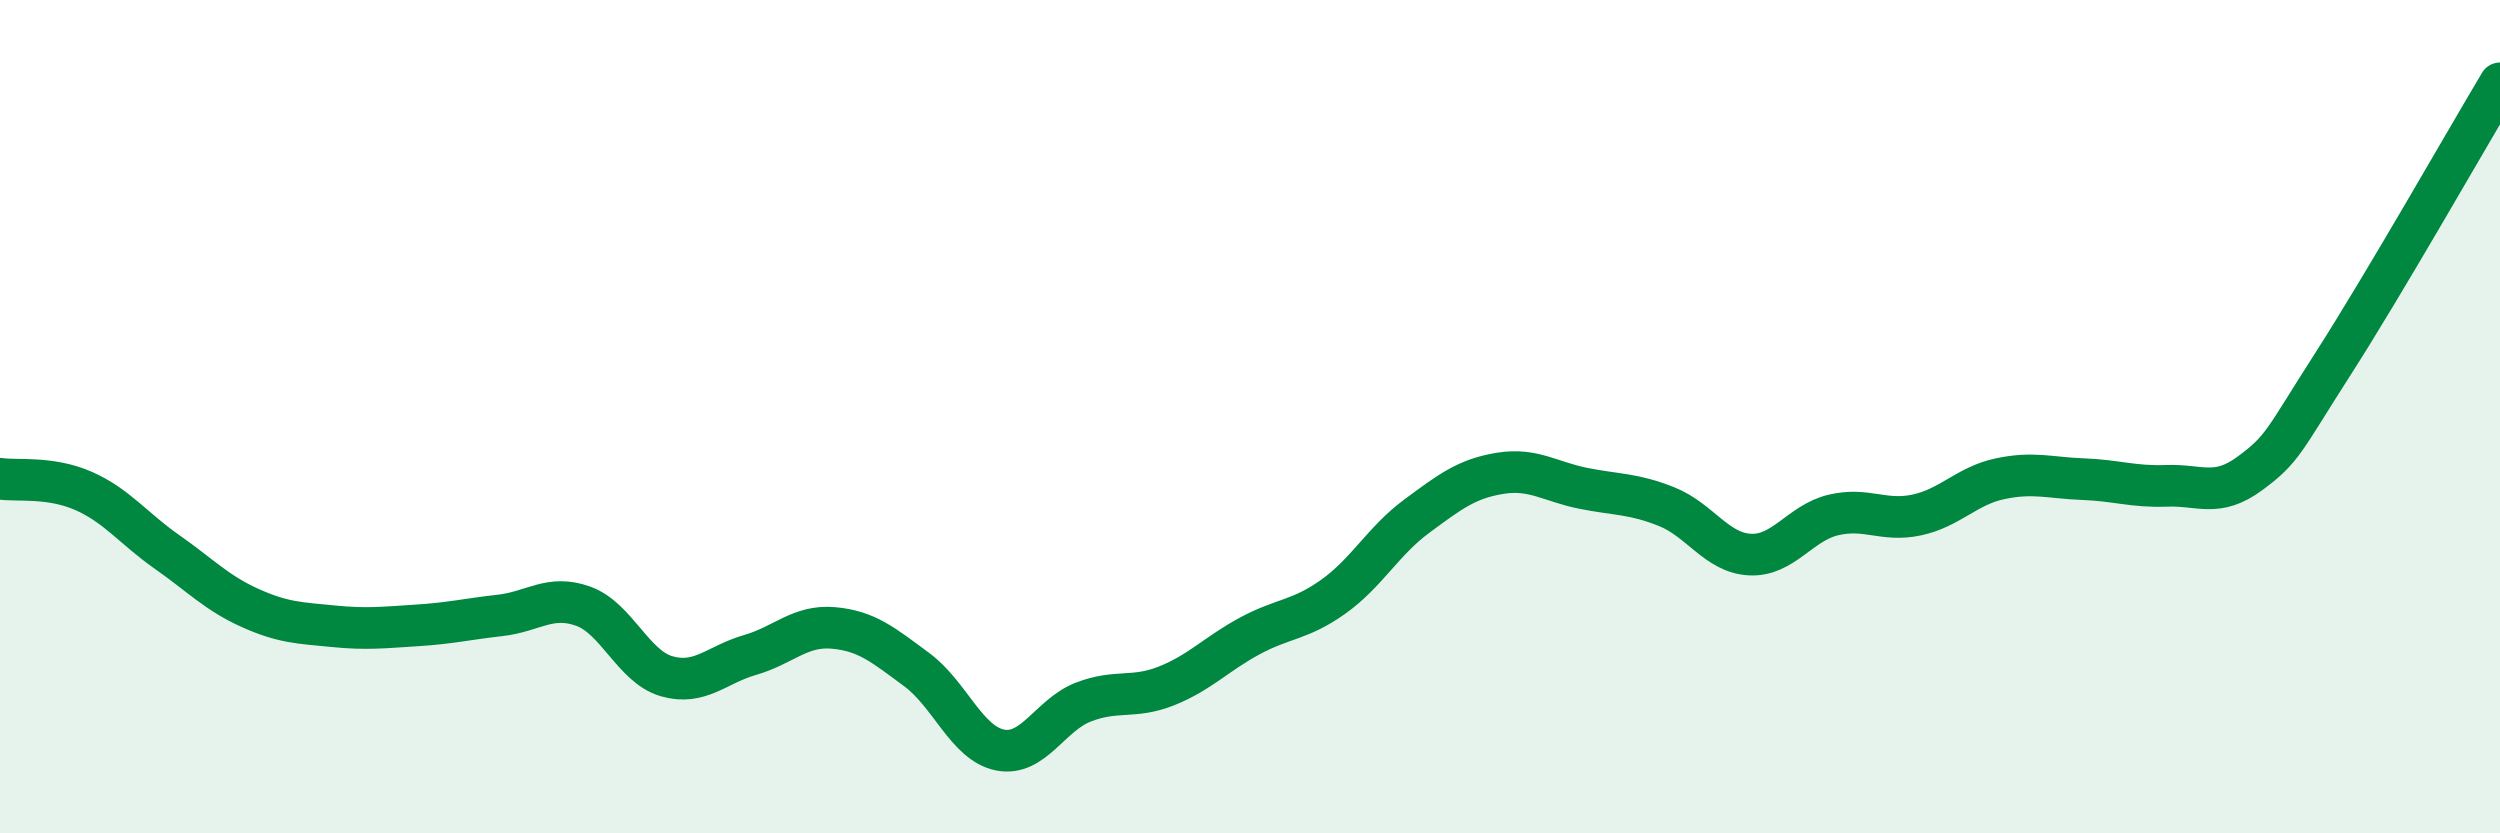 
    <svg width="60" height="20" viewBox="0 0 60 20" xmlns="http://www.w3.org/2000/svg">
      <path
        d="M 0,11.49 C 0.4,11.55 1.2,11.43 2,11.78 C 2.8,12.13 3.2,12.68 4,13.24 C 4.8,13.8 5.2,14.23 6,14.59 C 6.8,14.95 7.2,14.95 8,15.03 C 8.8,15.11 9.2,15.06 10,15.01 C 10.8,14.96 11.2,14.86 12,14.77 C 12.8,14.68 13.2,14.26 14,14.55 C 14.8,14.84 15.2,16 16,16.23 C 16.8,16.46 17.2,15.95 18,15.72 C 18.8,15.49 19.2,15 20,15.07 C 20.8,15.14 21.2,15.48 22,16.07 C 22.8,16.66 23.2,17.84 24,18 C 24.8,18.16 25.2,17.16 26,16.85 C 26.8,16.54 27.2,16.78 28,16.46 C 28.8,16.14 29.2,15.69 30,15.26 C 30.8,14.83 31.2,14.89 32,14.32 C 32.8,13.75 33.2,12.98 34,12.39 C 34.8,11.8 35.2,11.49 36,11.36 C 36.8,11.23 37.2,11.56 38,11.72 C 38.8,11.88 39.2,11.84 40,12.16 C 40.8,12.48 41.2,13.27 42,13.31 C 42.8,13.35 43.2,12.55 44,12.36 C 44.8,12.17 45.2,12.53 46,12.36 C 46.8,12.19 47.2,11.66 48,11.49 C 48.8,11.32 49.2,11.47 50,11.5 C 50.8,11.53 51.2,11.69 52,11.66 C 52.8,11.63 53.2,11.95 54,11.36 C 54.8,10.77 54.8,10.59 56,8.72 C 57.2,6.85 59.2,3.34 60,2L60 20L0 20Z"
        fill="#008740"
        opacity="0.1"
        stroke-linecap="round"
        stroke-linejoin="round"
      />
      <path
        d="M 0,11.49 C 0.4,11.55 1.2,11.43 2,11.78 C 2.8,12.13 3.2,12.68 4,13.24 C 4.8,13.8 5.2,14.23 6,14.59 C 6.8,14.95 7.2,14.95 8,15.03 C 8.8,15.11 9.2,15.06 10,15.01 C 10.8,14.96 11.2,14.86 12,14.77 C 12.8,14.68 13.2,14.26 14,14.55 C 14.8,14.84 15.2,16 16,16.23 C 16.8,16.46 17.2,15.95 18,15.72 C 18.8,15.49 19.2,15 20,15.07 C 20.8,15.14 21.2,15.48 22,16.07 C 22.8,16.66 23.2,17.84 24,18 C 24.8,18.16 25.2,17.16 26,16.85 C 26.8,16.54 27.2,16.78 28,16.46 C 28.8,16.14 29.2,15.69 30,15.26 C 30.8,14.83 31.2,14.89 32,14.32 C 32.8,13.75 33.2,12.98 34,12.39 C 34.8,11.8 35.2,11.49 36,11.36 C 36.8,11.23 37.2,11.56 38,11.72 C 38.8,11.88 39.2,11.84 40,12.16 C 40.8,12.48 41.2,13.27 42,13.31 C 42.8,13.35 43.2,12.55 44,12.36 C 44.8,12.17 45.2,12.53 46,12.36 C 46.8,12.19 47.2,11.66 48,11.49 C 48.8,11.32 49.2,11.47 50,11.5 C 50.8,11.53 51.2,11.69 52,11.66 C 52.8,11.63 53.2,11.95 54,11.36 C 54.8,10.77 54.8,10.59 56,8.72 C 57.2,6.85 59.2,3.34 60,2"
        stroke="#008740"
        stroke-width="1"
        fill="none"
        stroke-linecap="round"
        stroke-linejoin="round"
      />
    </svg>
  